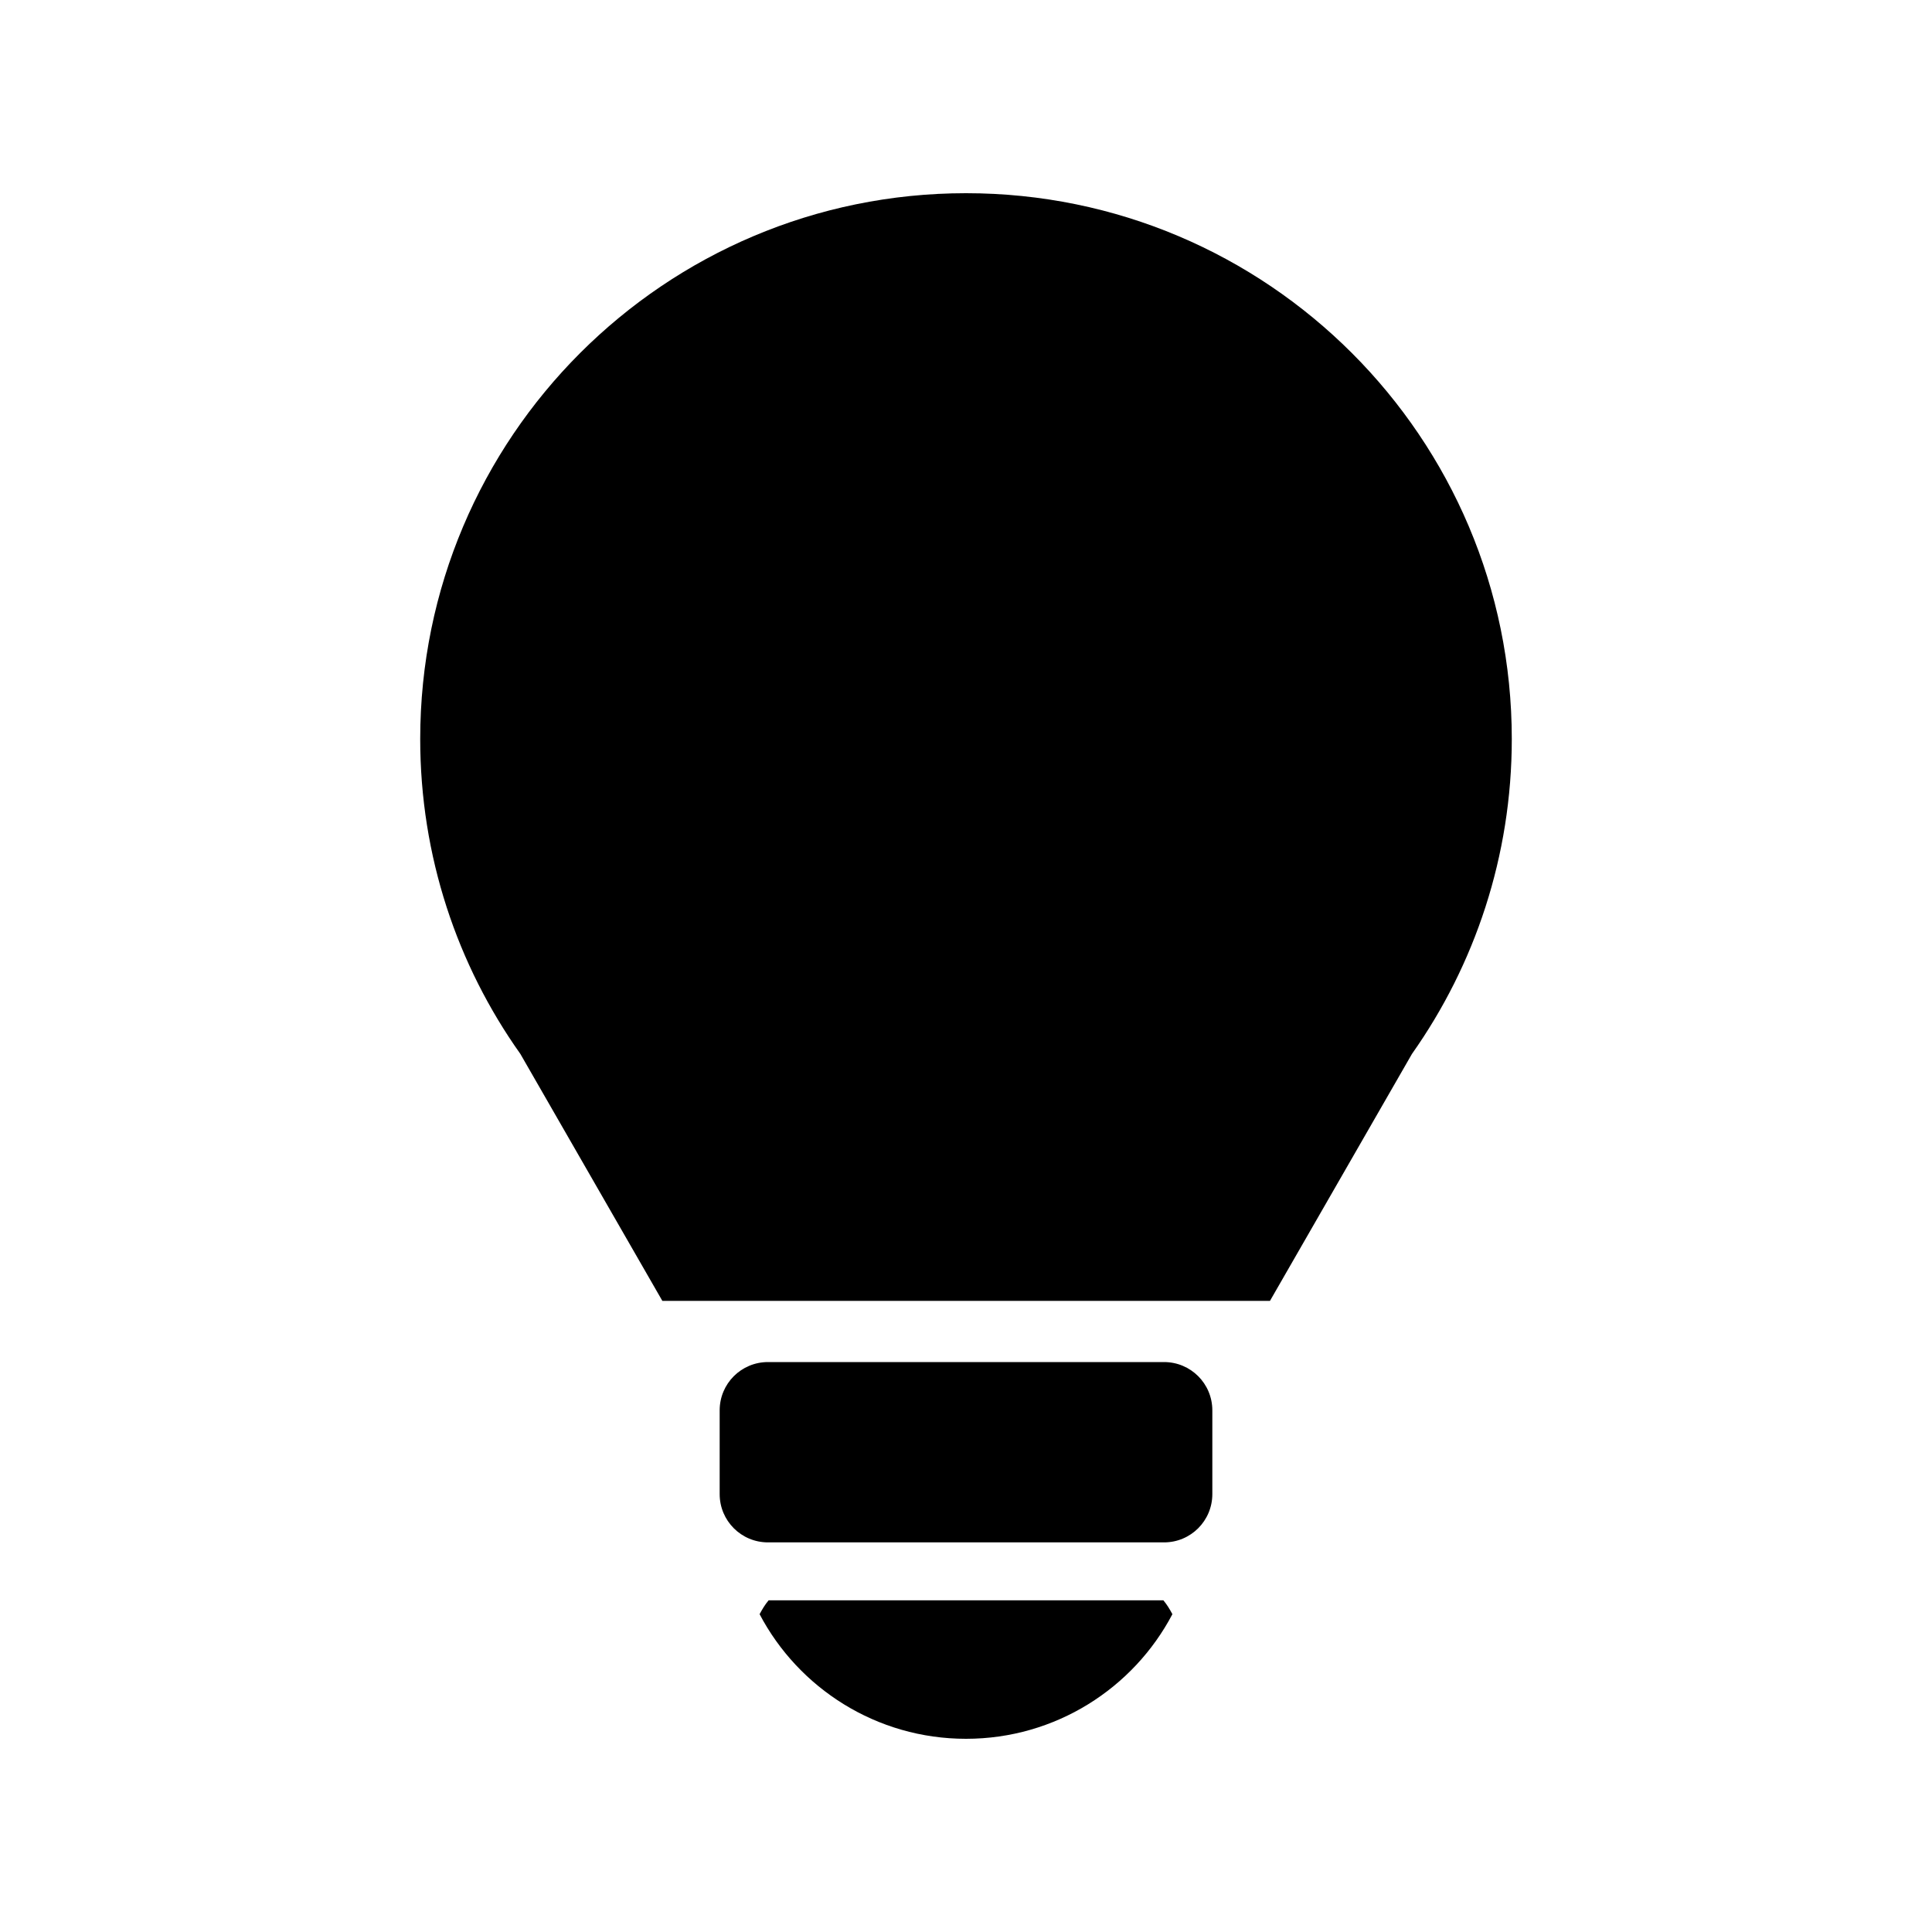 <?xml version="1.0" encoding="utf-8"?>
<!-- Generator: Adobe Illustrator 27.9.0, SVG Export Plug-In . SVG Version: 6.00 Build 0)  -->
<svg version="1.1" baseProfile="tiny" id="Icons" xmlns="http://www.w3.org/2000/svg" xmlns:xlink="http://www.w3.org/1999/xlink"
	 x="0px" y="0px" viewBox="0 0 600 600" overflow="visible" xml:space="preserve">
<g id="Lights_on">
	<path d="M238.5,423h123c8.3,0,15,6.7,15,15v26c0,8.3-6.7,15-15,15h-123c-8.3,0-15-6.7-15-15v-26C223.5,429.7,230.2,423,238.5,423z"
		/>
	<path d="M469.5,229.5C469.5,135.9,393.6,60,300,60s-169.5,75.9-169.5,169.5c0,36.4,11.5,70.2,31.1,97.8l44.1,76.7h188.7l44.1-76.7
		C458,299.7,469.5,265.9,469.5,229.5L469.5,229.5z"/>
	<path d="M235.9,501.3c12.1,23,36.3,38.7,64.1,38.7s52-15.7,64.1-38.7c-0.8-1.5-1.7-3-2.8-4.3H238.7
		C237.6,498.3,236.7,499.8,235.9,501.3z"/>
</g>
</svg>
